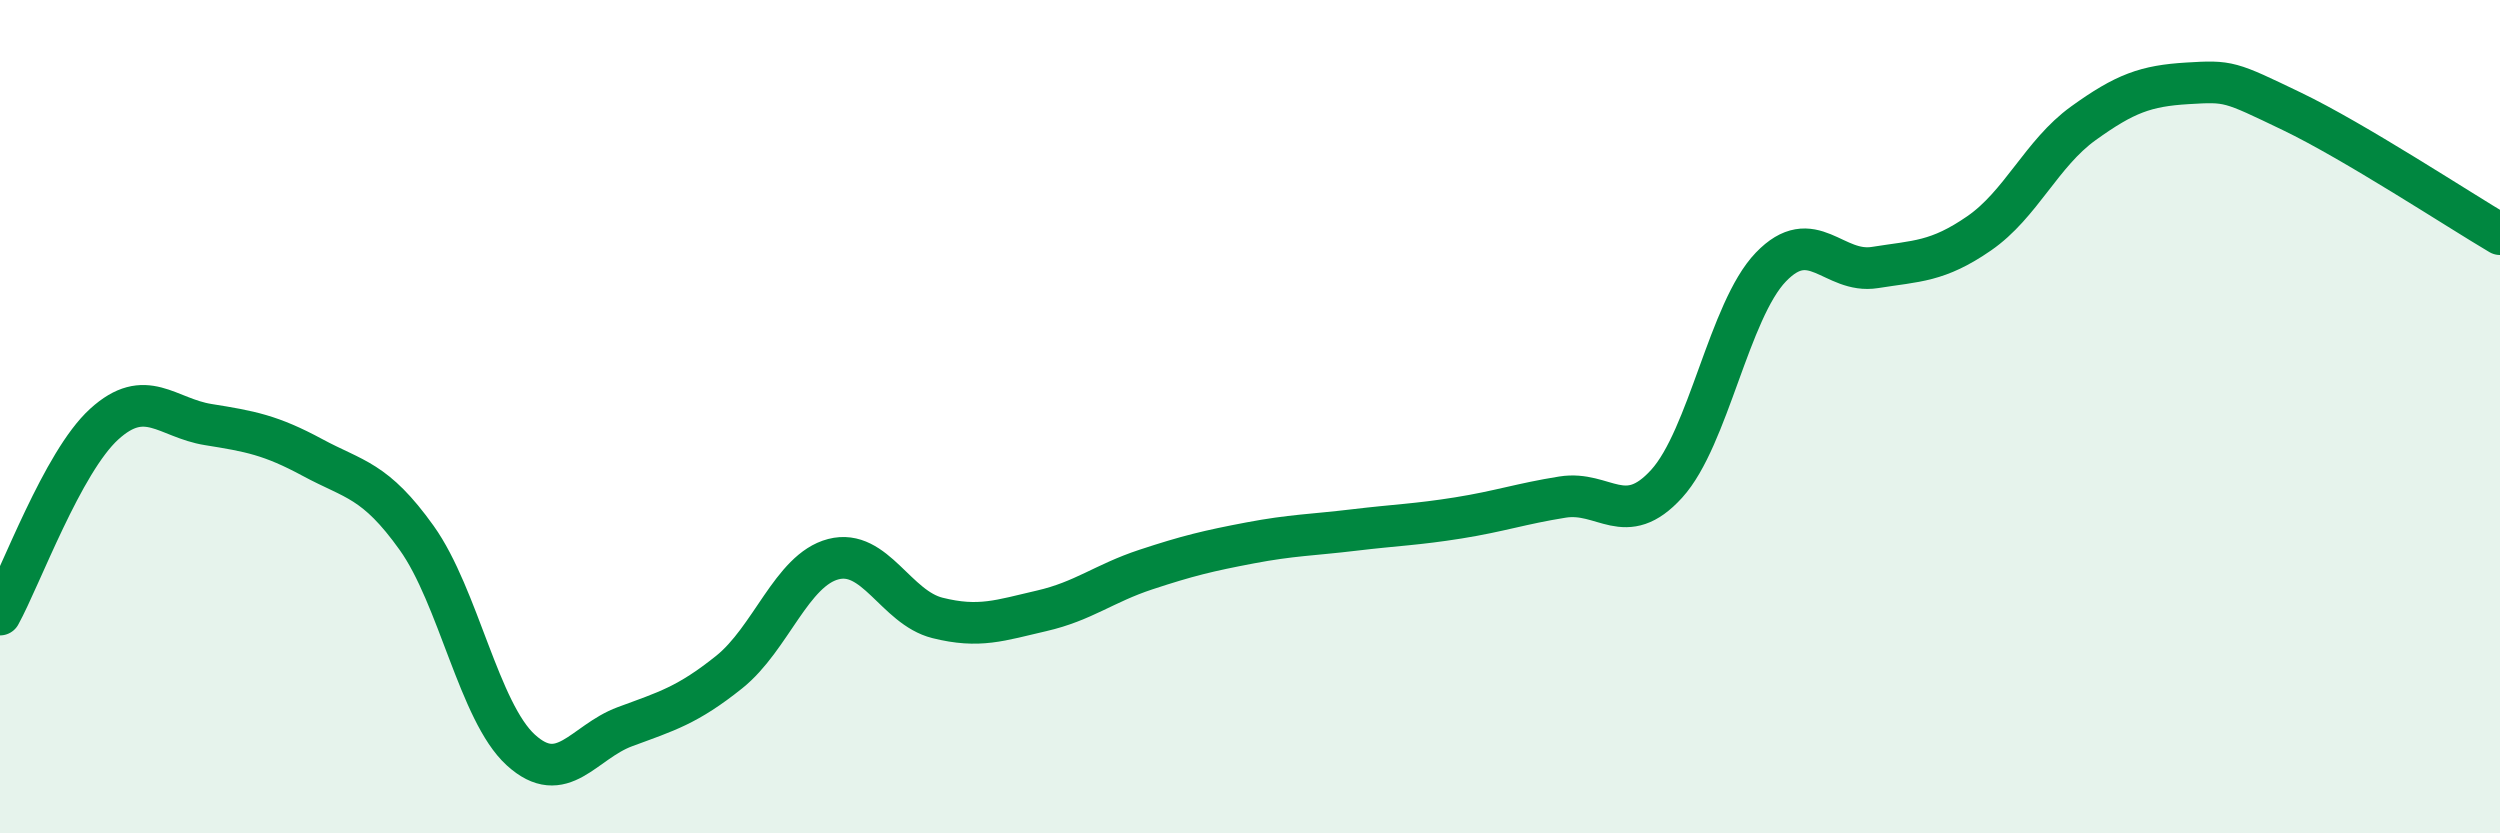
    <svg width="60" height="20" viewBox="0 0 60 20" xmlns="http://www.w3.org/2000/svg">
      <path
        d="M 0,14.75 C 0.5,13.84 1.5,11.09 2.5,10.18 C 3.5,9.27 4,10.03 5,10.19 C 6,10.35 6.5,10.44 7.5,10.98 C 8.5,11.52 9,11.51 10,12.91 C 11,14.31 11.5,17.09 12.5,18 C 13.5,18.91 14,17.81 15,17.44 C 16,17.07 16.5,16.93 17.5,16.13 C 18.5,15.33 19,13.68 20,13.42 C 21,13.16 21.5,14.58 22.5,14.83 C 23.5,15.08 24,14.89 25,14.66 C 26,14.43 26.5,14 27.5,13.67 C 28.5,13.34 29,13.22 30,13.03 C 31,12.84 31.5,12.84 32.5,12.72 C 33.5,12.6 34,12.59 35,12.43 C 36,12.27 36.5,12.09 37.5,11.93 C 38.5,11.77 39,12.71 40,11.61 C 41,10.51 41.5,7.45 42.5,6.41 C 43.5,5.37 44,6.58 45,6.42 C 46,6.26 46.5,6.29 47.5,5.6 C 48.5,4.91 49,3.68 50,2.96 C 51,2.24 51.5,2.06 52.5,2 C 53.5,1.94 53.5,1.95 55,2.67 C 56.5,3.39 59,5.03 60,5.62L60 20L0 20Z"
        fill="#008740"
        opacity="0.1"
        stroke-linecap="round"
        stroke-linejoin="round"
      />
      <path
        d="M 0,14.75 C 0.5,13.84 1.5,11.09 2.5,10.18 C 3.5,9.27 4,10.03 5,10.19 C 6,10.35 6.5,10.44 7.5,10.98 C 8.5,11.52 9,11.51 10,12.91 C 11,14.31 11.5,17.09 12.5,18 C 13.5,18.91 14,17.81 15,17.44 C 16,17.07 16.5,16.93 17.5,16.13 C 18.5,15.33 19,13.68 20,13.42 C 21,13.16 21.5,14.58 22.5,14.83 C 23.5,15.08 24,14.89 25,14.66 C 26,14.43 26.5,14 27.5,13.67 C 28.5,13.34 29,13.22 30,13.03 C 31,12.84 31.5,12.84 32.5,12.72 C 33.5,12.6 34,12.59 35,12.43 C 36,12.27 36.5,12.09 37.5,11.93 C 38.5,11.77 39,12.71 40,11.61 C 41,10.51 41.5,7.45 42.5,6.41 C 43.5,5.37 44,6.58 45,6.42 C 46,6.26 46.5,6.29 47.5,5.6 C 48.5,4.91 49,3.68 50,2.96 C 51,2.24 51.5,2.06 52.5,2 C 53.5,1.94 53.5,1.95 55,2.67 C 56.5,3.39 59,5.03 60,5.62"
        stroke="#008740"
        stroke-width="1"
        fill="none"
        stroke-linecap="round"
        stroke-linejoin="round"
      />
    </svg>
  